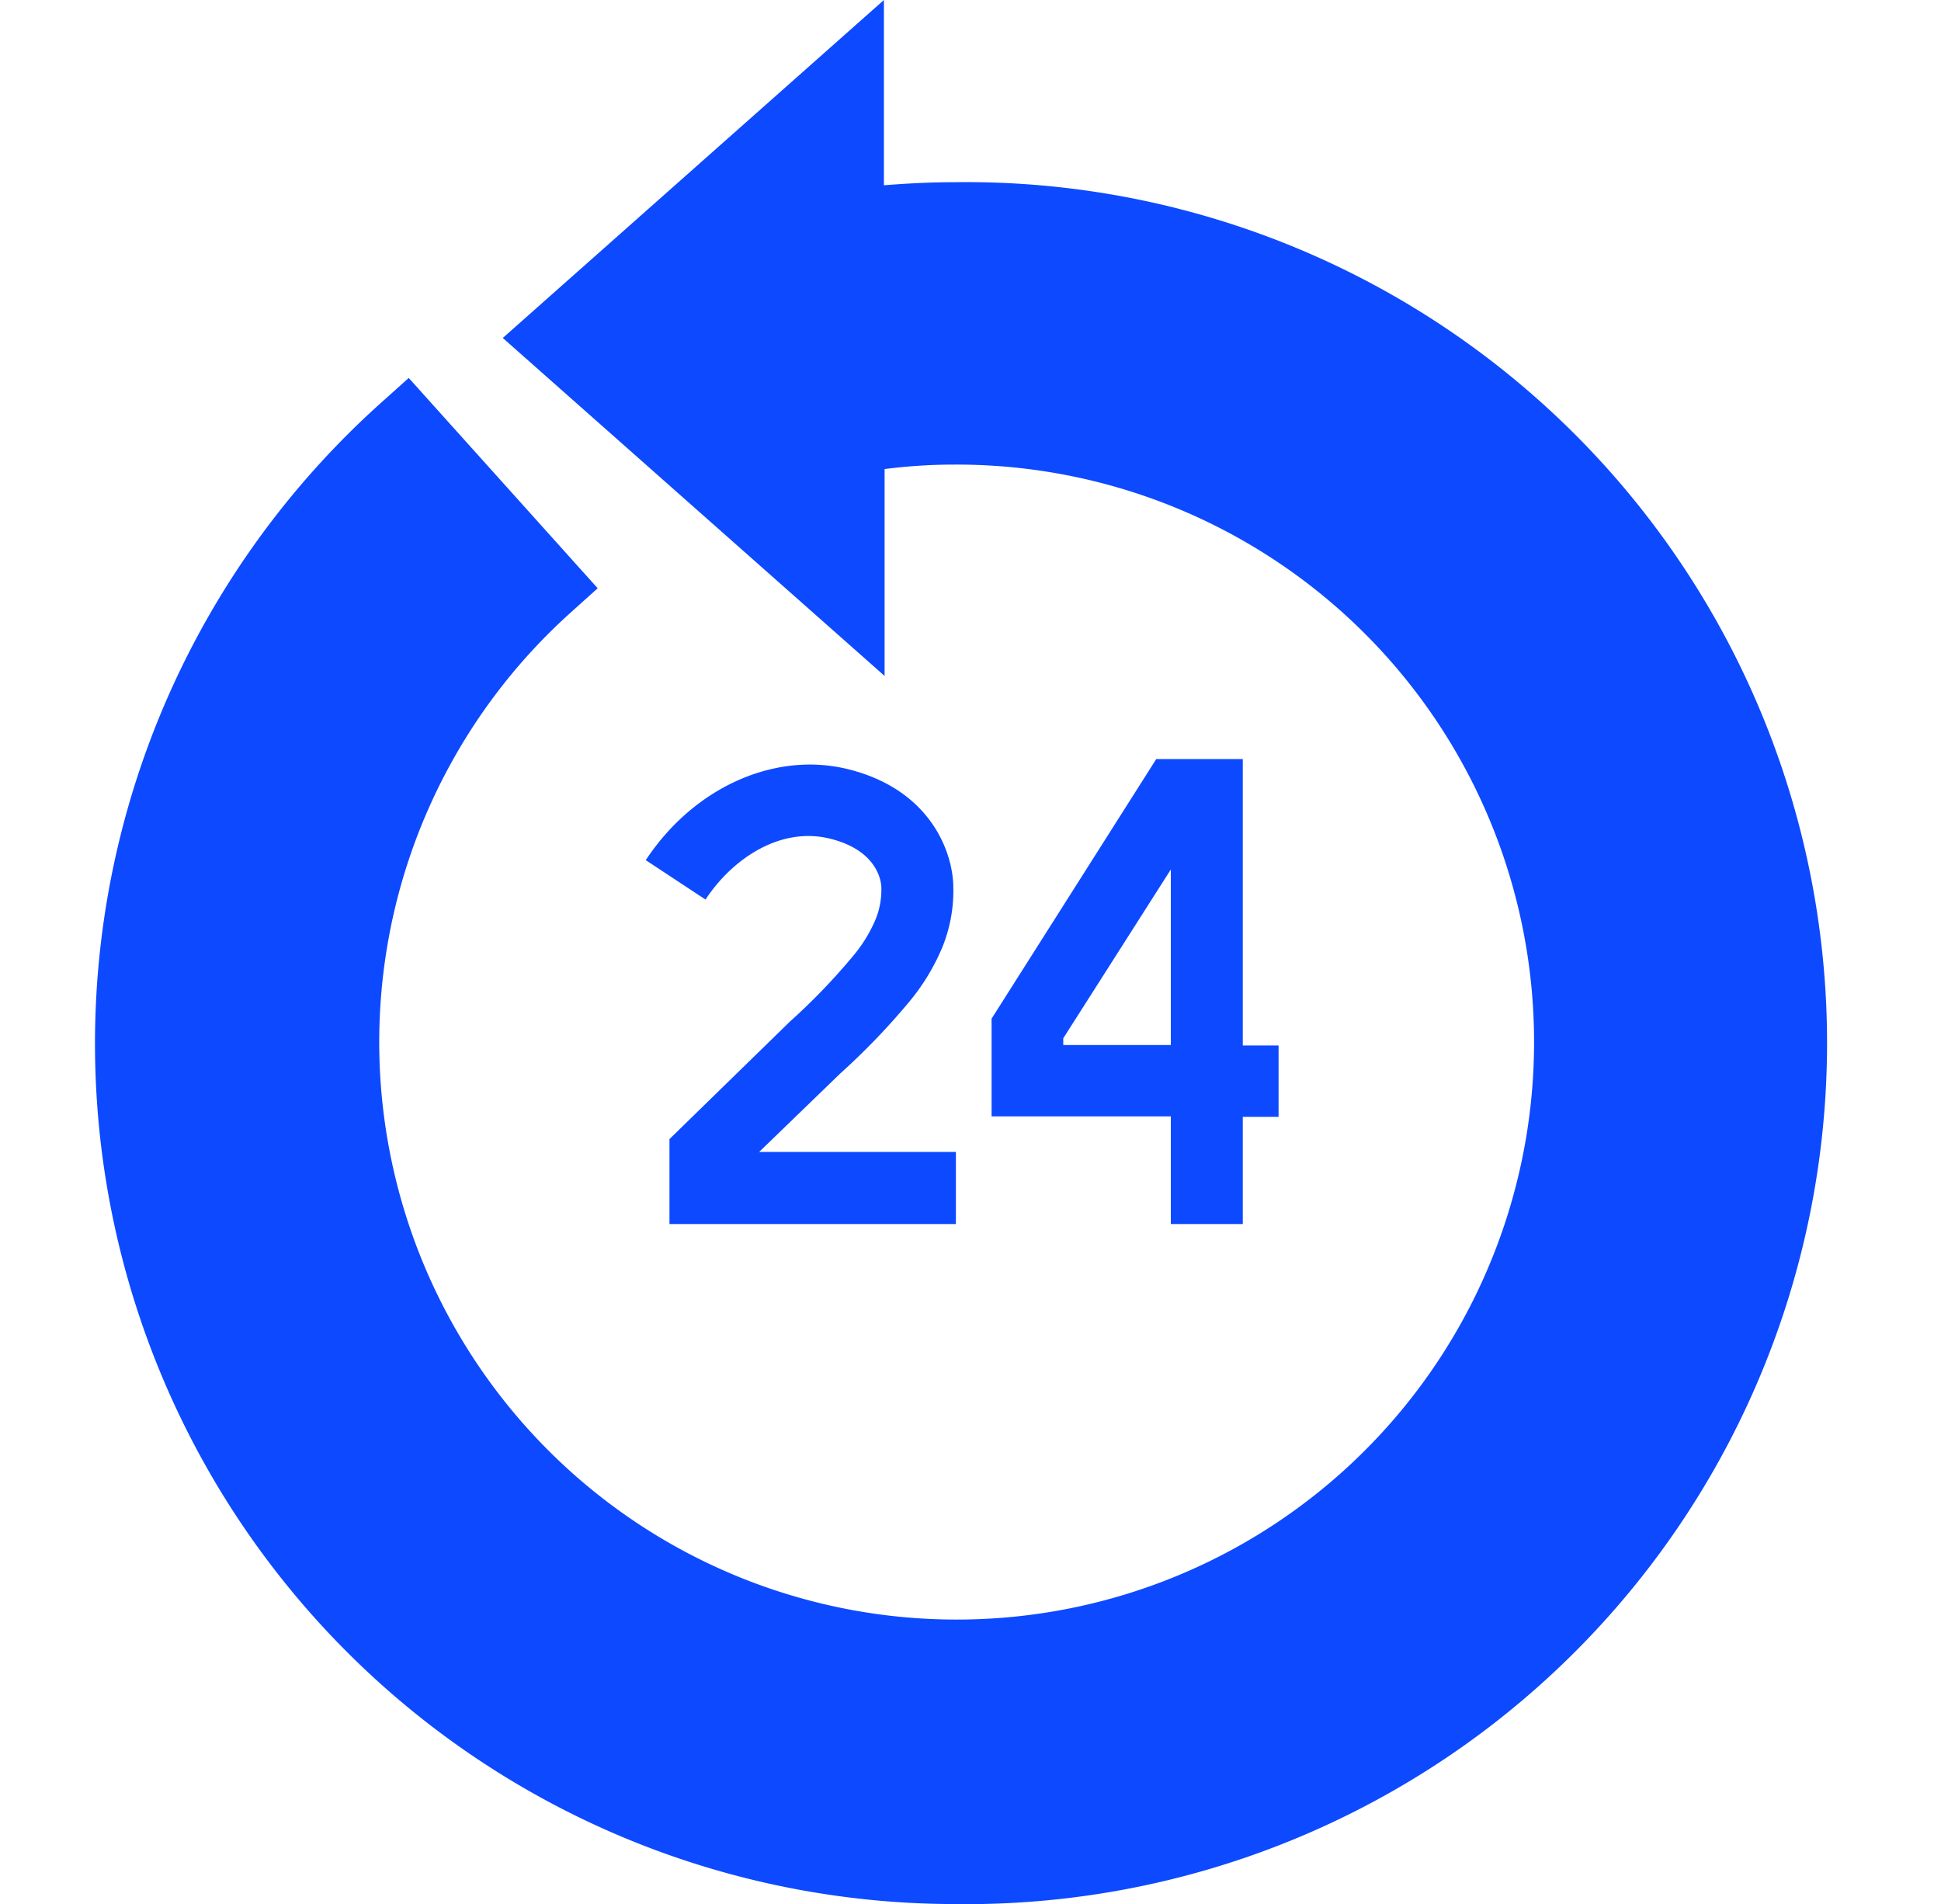 <svg id="图层_1" data-name="图层 1" xmlns="http://www.w3.org/2000/svg" viewBox="0 0 203.91 200"><defs><style>.cls-1{fill:#0d49ff;}</style></defs><path class="cls-1" d="M100.42,128.57H70.33v-8.92L83,107.29a65.75,65.75,0,0,0,6.65-6.91A15,15,0,0,0,92,96.53a8.22,8.22,0,0,0,.59-3.28c0-.15,0-3.81-5.36-5.15s-10.41,2.25-13.11,6.39l-6.28-4.14c5.05-7.66,13.59-11.48,21.31-9.54,8.72,2.19,11,8.85,11,12.44A15.72,15.72,0,0,1,99,99.49a22.51,22.51,0,0,1-3.46,5.71,73.28,73.28,0,0,1-7.28,7.57L79.75,121h20.67Zm30.14,0H123V117.26H104.17V107l17.3-27.27h9.09v30.09h3.76v7.49h-3.76Zm-18.86-18.8H123V91.33L111.7,109.06Z"/><path class="cls-1" d="M187.08,109.57a86.88,86.88,0,0,0-86.87-86.66,93.09,93.09,0,0,0-11.07.71V8.36L58.44,35.5l30.7,27.13V46a67.38,67.38,0,0,1,11.07-1,64.72,64.72,0,1,1-42.75,16.5L42.71,45a86.66,86.66,0,1,0,144.43,64.57Z"/><path class="cls-1" d="M100.42,200A90.39,90.39,0,0,1,40.14,42.21l2.8-2.51L62.79,61.79,60,64.3a60.66,60.66,0,1,0,40.22-15.5,57.32,57.32,0,0,0-7.29.47V71L52.82,35.5,92.86,0V19.46c2.53-.2,4.92-.32,7.3-.32A90.43,90.43,0,1,1,102.84,200c-.82,0-1.63,0-2.45,0Zm-58-149.61a82.88,82.88,0,1,0,57.78-23.72,89.72,89.72,0,0,0-10.62.67l-4.21.49V16.72L64.16,35.5,85.37,54.27V42.8l3.17-.51a70.21,70.21,0,0,1,11.67-1,68.49,68.49,0,1,1-48,20Z"/></svg>